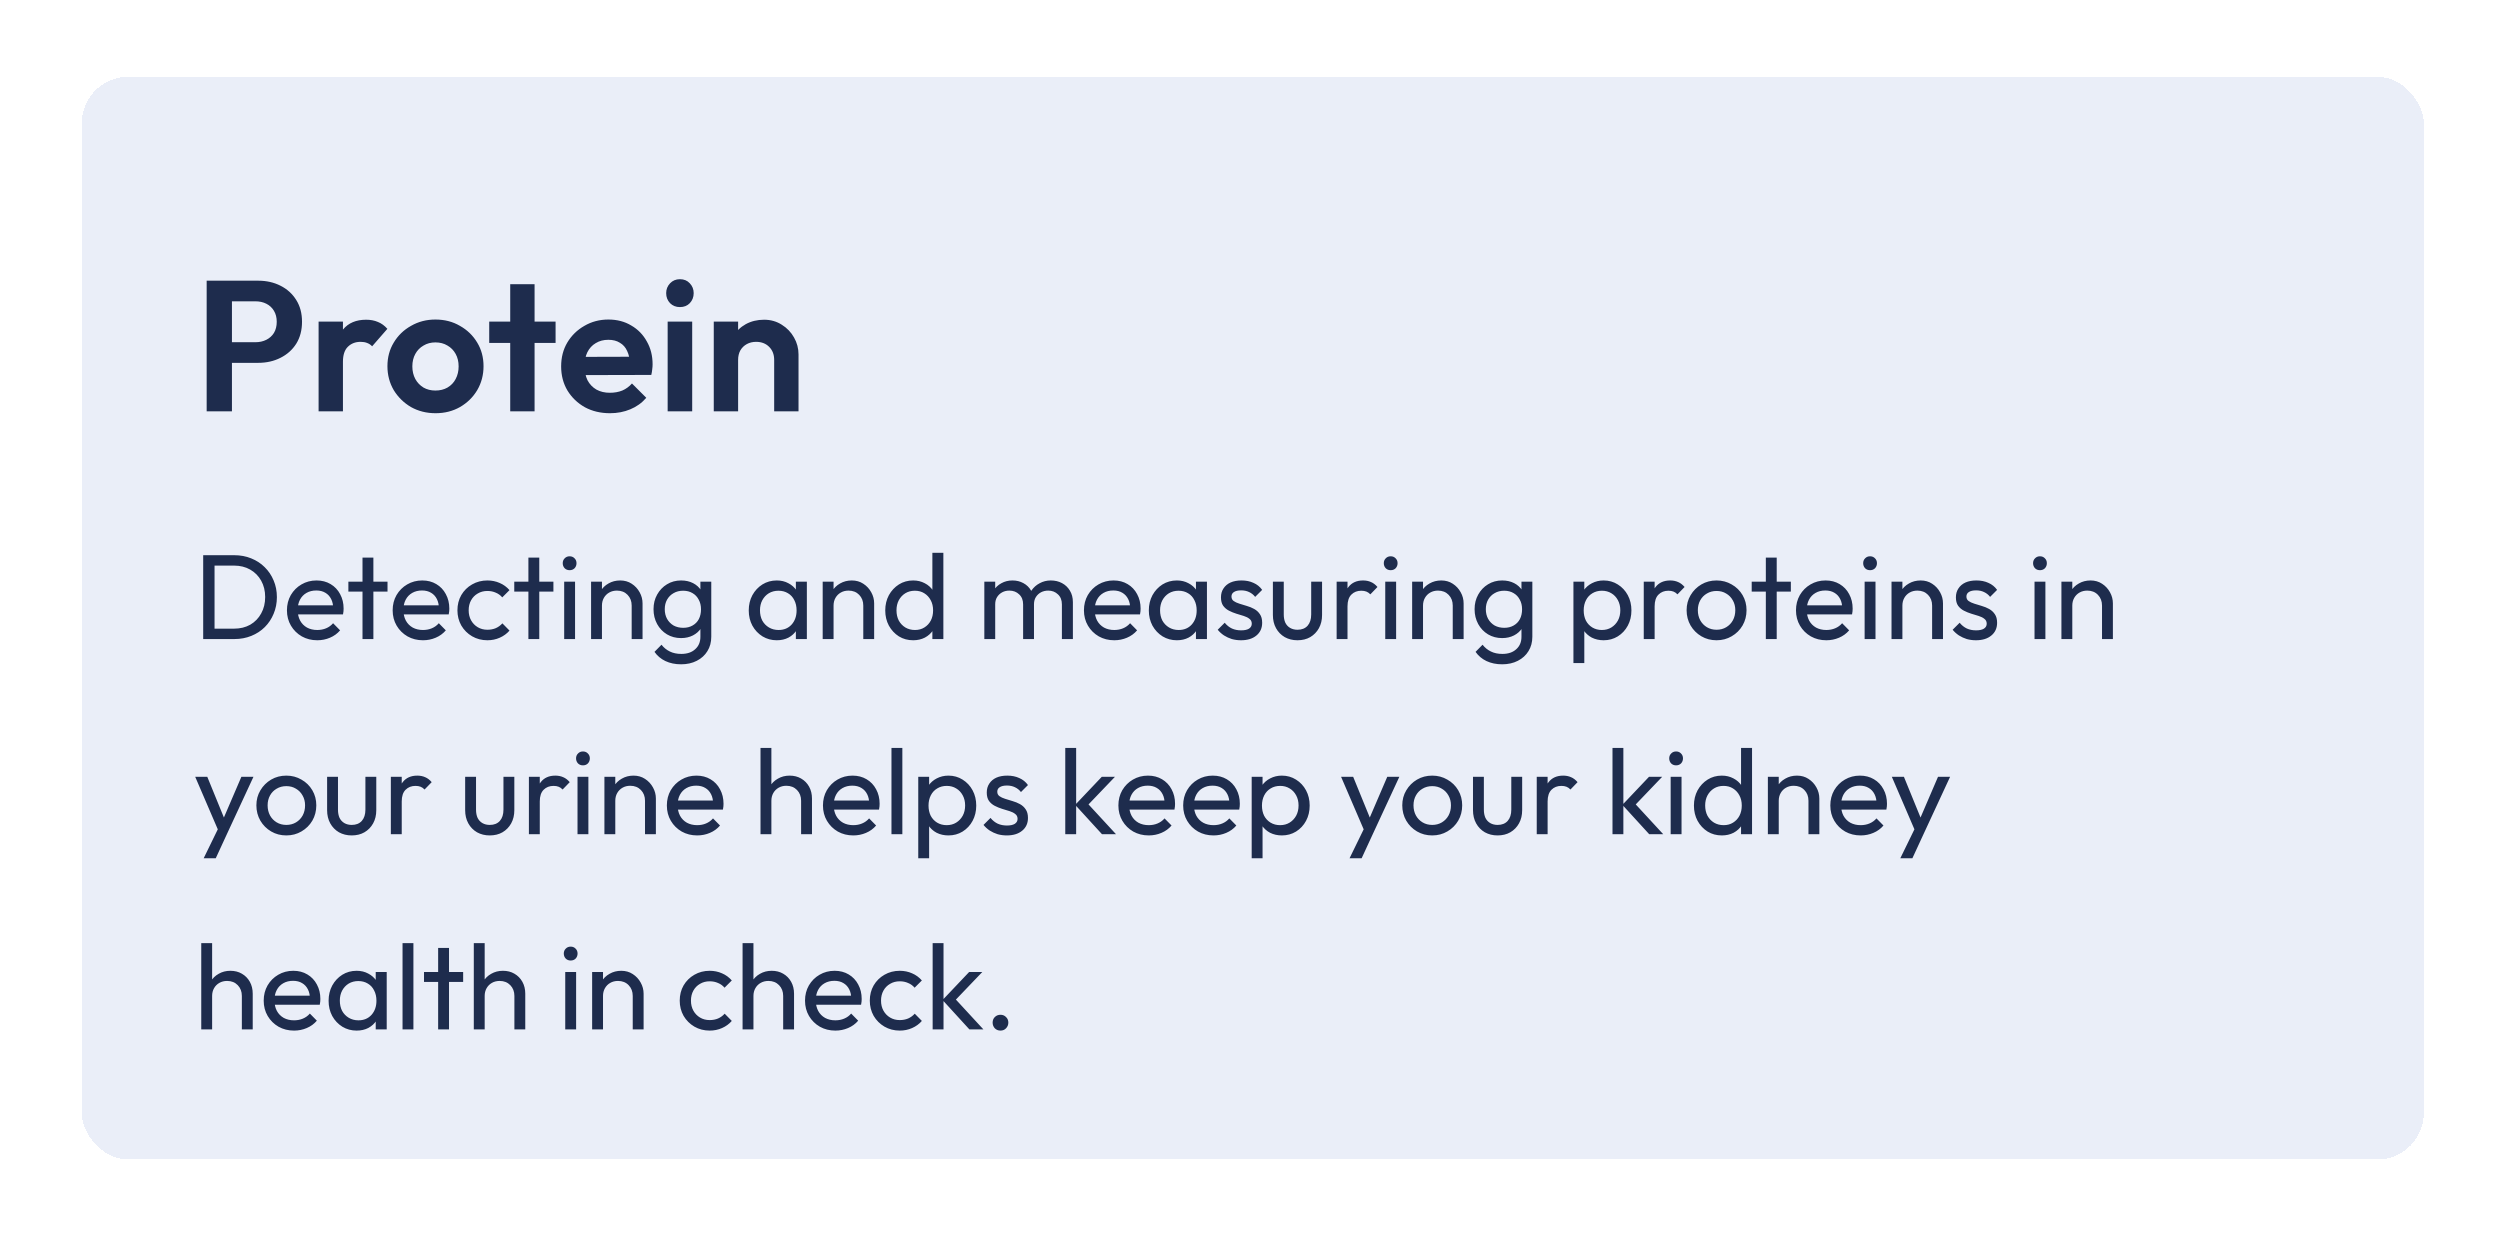 <svg width="269" height="133" viewBox="0 0 269 133" fill="none" xmlns="http://www.w3.org/2000/svg">
<g filter="url(#filter0_d_2480_16051)">
<rect x="7.797" y="6.262" width="252" height="116.5" rx="5" fill="#EAEEF8" shape-rendering="crispEdges"/>
<path d="M23.237 37.042V34.822H26.497C26.924 34.822 27.31 34.735 27.657 34.562C28.003 34.388 28.277 34.142 28.477 33.822C28.677 33.488 28.777 33.088 28.777 32.622C28.777 32.168 28.677 31.775 28.477 31.442C28.277 31.108 28.003 30.855 27.657 30.682C27.31 30.508 26.924 30.422 26.497 30.422H23.237V28.202H26.777C27.67 28.202 28.47 28.382 29.177 28.742C29.897 29.102 30.463 29.615 30.877 30.282C31.29 30.935 31.497 31.715 31.497 32.622C31.497 33.528 31.29 34.315 30.877 34.982C30.463 35.635 29.897 36.142 29.177 36.502C28.47 36.862 27.67 37.042 26.777 37.042H23.237ZM21.237 42.262V28.202H23.957V42.262H21.237ZM33.281 42.262V32.602H35.901V42.262H33.281ZM35.901 36.922L34.881 36.242C35.001 35.055 35.348 34.122 35.921 33.442C36.494 32.748 37.321 32.402 38.401 32.402C38.868 32.402 39.288 32.482 39.661 32.642C40.034 32.788 40.374 33.035 40.681 33.382L39.041 35.262C38.894 35.102 38.714 34.982 38.501 34.902C38.301 34.822 38.068 34.782 37.801 34.782C37.241 34.782 36.781 34.962 36.421 35.322C36.074 35.668 35.901 36.202 35.901 36.922ZM45.868 42.462C44.895 42.462 44.015 42.242 43.228 41.802C42.455 41.348 41.835 40.742 41.368 39.982C40.915 39.208 40.688 38.348 40.688 37.402C40.688 36.455 40.915 35.608 41.368 34.862C41.821 34.102 42.441 33.502 43.228 33.062C44.015 32.608 44.888 32.382 45.848 32.382C46.835 32.382 47.715 32.608 48.488 33.062C49.275 33.502 49.895 34.102 50.348 34.862C50.801 35.608 51.028 36.455 51.028 37.402C51.028 38.348 50.801 39.208 50.348 39.982C49.895 40.742 49.275 41.348 48.488 41.802C47.715 42.242 46.841 42.462 45.868 42.462ZM45.848 40.022C46.341 40.022 46.775 39.915 47.148 39.702C47.535 39.475 47.828 39.168 48.028 38.782C48.241 38.382 48.348 37.928 48.348 37.422C48.348 36.915 48.241 36.468 48.028 36.082C47.815 35.695 47.521 35.395 47.148 35.182C46.775 34.955 46.341 34.842 45.848 34.842C45.368 34.842 44.941 34.955 44.568 35.182C44.195 35.395 43.901 35.695 43.688 36.082C43.475 36.468 43.368 36.915 43.368 37.422C43.368 37.928 43.475 38.382 43.688 38.782C43.901 39.168 44.195 39.475 44.568 39.702C44.941 39.915 45.368 40.022 45.848 40.022ZM53.9 42.262V28.582H56.52V42.262H53.9ZM51.64 34.902V32.602H58.78V34.902H51.64ZM64.639 42.462C63.626 42.462 62.726 42.248 61.939 41.822C61.153 41.382 60.526 40.782 60.059 40.022C59.606 39.262 59.379 38.395 59.379 37.422C59.379 36.462 59.599 35.608 60.039 34.862C60.493 34.102 61.106 33.502 61.879 33.062C62.653 32.608 63.513 32.382 64.459 32.382C65.393 32.382 66.213 32.595 66.919 33.022C67.639 33.435 68.199 34.008 68.599 34.742C69.013 35.462 69.219 36.282 69.219 37.202C69.219 37.375 69.206 37.555 69.179 37.742C69.166 37.915 69.133 38.115 69.079 38.342L60.959 38.362V36.402L67.859 36.382L66.799 37.202C66.773 36.628 66.666 36.148 66.479 35.762C66.306 35.375 66.046 35.082 65.699 34.882C65.366 34.668 64.953 34.562 64.459 34.562C63.939 34.562 63.486 34.682 63.099 34.922C62.713 35.148 62.413 35.475 62.199 35.902C61.999 36.315 61.899 36.808 61.899 37.382C61.899 37.968 62.006 38.482 62.219 38.922C62.446 39.348 62.766 39.682 63.179 39.922C63.593 40.148 64.073 40.262 64.619 40.262C65.113 40.262 65.559 40.182 65.959 40.022C66.359 39.848 66.706 39.595 66.999 39.262L68.539 40.802C68.073 41.348 67.499 41.762 66.819 42.042C66.153 42.322 65.426 42.462 64.639 42.462ZM70.84 42.262V32.602H73.48V42.262H70.84ZM72.16 31.042C71.733 31.042 71.38 30.902 71.1 30.622C70.82 30.328 70.68 29.968 70.68 29.542C70.68 29.128 70.82 28.775 71.1 28.482C71.38 28.188 71.733 28.042 72.16 28.042C72.6 28.042 72.953 28.188 73.22 28.482C73.5 28.775 73.64 29.128 73.64 29.542C73.64 29.968 73.5 30.328 73.22 30.622C72.953 30.902 72.6 31.042 72.16 31.042ZM82.301 42.262V36.722C82.301 36.148 82.121 35.682 81.761 35.322C81.401 34.962 80.934 34.782 80.361 34.782C79.987 34.782 79.654 34.862 79.361 35.022C79.067 35.182 78.834 35.408 78.661 35.702C78.501 35.995 78.421 36.335 78.421 36.722L77.401 36.202C77.401 35.442 77.561 34.782 77.881 34.222C78.214 33.648 78.667 33.202 79.241 32.882C79.827 32.562 80.487 32.402 81.221 32.402C81.927 32.402 82.561 32.582 83.121 32.942C83.681 33.288 84.121 33.748 84.441 34.322C84.761 34.882 84.921 35.488 84.921 36.142V42.262H82.301ZM75.801 42.262V32.602H78.421V42.262H75.801Z" fill="#1E2C4D"/>
<path d="M21.669 66.762V65.644H24.178C24.845 65.644 25.43 65.501 25.933 65.215C26.436 64.92 26.826 64.517 27.103 64.006C27.389 63.494 27.532 62.905 27.532 62.238C27.532 61.579 27.389 60.994 27.103 60.483C26.817 59.971 26.422 59.573 25.92 59.287C25.417 59.001 24.837 58.858 24.178 58.858H21.682V57.74H24.204C24.863 57.74 25.469 57.852 26.024 58.078C26.587 58.303 27.073 58.619 27.48 59.027C27.896 59.434 28.216 59.911 28.442 60.457C28.676 61.003 28.793 61.601 28.793 62.251C28.793 62.892 28.676 63.49 28.442 64.045C28.216 64.591 27.9 65.067 27.493 65.475C27.085 65.882 26.6 66.198 26.037 66.424C25.482 66.649 24.88 66.762 24.23 66.762H21.669ZM20.863 66.762V57.74H22.085V66.762H20.863ZM33.138 66.892C32.523 66.892 31.968 66.753 31.474 66.476C30.98 66.19 30.59 65.804 30.304 65.319C30.018 64.833 29.875 64.283 29.875 63.668C29.875 63.061 30.014 62.515 30.291 62.03C30.577 61.544 30.958 61.163 31.435 60.886C31.92 60.6 32.462 60.457 33.06 60.457C33.632 60.457 34.135 60.587 34.568 60.847C35.01 61.107 35.352 61.466 35.595 61.926C35.846 62.385 35.972 62.905 35.972 63.486C35.972 63.572 35.968 63.668 35.959 63.772C35.95 63.867 35.933 63.98 35.907 64.11H30.694V63.135H35.283L34.854 63.512C34.854 63.096 34.78 62.745 34.633 62.459C34.486 62.164 34.278 61.939 34.009 61.783C33.74 61.618 33.415 61.536 33.034 61.536C32.635 61.536 32.284 61.622 31.981 61.796C31.678 61.969 31.444 62.212 31.279 62.524C31.114 62.836 31.032 63.204 31.032 63.629C31.032 64.062 31.119 64.443 31.292 64.773C31.465 65.093 31.712 65.345 32.033 65.527C32.354 65.7 32.722 65.787 33.138 65.787C33.485 65.787 33.801 65.726 34.087 65.605C34.382 65.483 34.633 65.301 34.841 65.059L35.595 65.826C35.3 66.172 34.936 66.437 34.503 66.619C34.078 66.801 33.623 66.892 33.138 66.892ZM38.006 66.762V58H39.176V66.762H38.006ZM36.485 61.653V60.587H40.697V61.653H36.485ZM44.513 66.892C43.898 66.892 43.343 66.753 42.849 66.476C42.355 66.19 41.965 65.804 41.679 65.319C41.393 64.833 41.25 64.283 41.25 63.668C41.25 63.061 41.389 62.515 41.666 62.03C41.952 61.544 42.333 61.163 42.81 60.886C43.295 60.6 43.837 60.457 44.435 60.457C45.007 60.457 45.51 60.587 45.943 60.847C46.385 61.107 46.727 61.466 46.97 61.926C47.221 62.385 47.347 62.905 47.347 63.486C47.347 63.572 47.343 63.668 47.334 63.772C47.325 63.867 47.308 63.98 47.282 64.11H42.069V63.135H46.658L46.229 63.512C46.229 63.096 46.155 62.745 46.008 62.459C45.861 62.164 45.653 61.939 45.384 61.783C45.115 61.618 44.79 61.536 44.409 61.536C44.01 61.536 43.659 61.622 43.356 61.796C43.053 61.969 42.819 62.212 42.654 62.524C42.489 62.836 42.407 63.204 42.407 63.629C42.407 64.062 42.494 64.443 42.667 64.773C42.84 65.093 43.087 65.345 43.408 65.527C43.729 65.7 44.097 65.787 44.513 65.787C44.86 65.787 45.176 65.726 45.462 65.605C45.757 65.483 46.008 65.301 46.216 65.059L46.97 65.826C46.675 66.172 46.311 66.437 45.878 66.619C45.453 66.801 44.998 66.892 44.513 66.892ZM51.444 66.892C50.837 66.892 50.287 66.749 49.793 66.463C49.307 66.177 48.922 65.791 48.636 65.306C48.358 64.812 48.22 64.266 48.22 63.668C48.22 63.061 48.358 62.515 48.636 62.03C48.922 61.544 49.307 61.163 49.793 60.886C50.287 60.6 50.837 60.457 51.444 60.457C51.92 60.457 52.362 60.548 52.77 60.73C53.177 60.903 53.528 61.159 53.823 61.497L53.043 62.277C52.852 62.051 52.618 61.882 52.341 61.77C52.072 61.648 51.773 61.588 51.444 61.588C51.054 61.588 50.707 61.679 50.404 61.861C50.1 62.034 49.862 62.277 49.689 62.589C49.515 62.901 49.429 63.26 49.429 63.668C49.429 64.075 49.515 64.435 49.689 64.747C49.862 65.059 50.1 65.306 50.404 65.488C50.707 65.67 51.054 65.761 51.444 65.761C51.773 65.761 52.072 65.704 52.341 65.592C52.618 65.47 52.856 65.297 53.056 65.072L53.823 65.852C53.537 66.181 53.186 66.437 52.77 66.619C52.362 66.801 51.92 66.892 51.444 66.892ZM55.856 66.762V58H57.026V66.762H55.856ZM54.335 61.653V60.587H58.547V61.653H54.335ZM59.706 66.762V60.587H60.876V66.762H59.706ZM60.291 59.352C60.074 59.352 59.897 59.282 59.758 59.144C59.619 58.996 59.55 58.814 59.55 58.598C59.55 58.39 59.619 58.216 59.758 58.078C59.897 57.93 60.074 57.857 60.291 57.857C60.508 57.857 60.685 57.93 60.824 58.078C60.963 58.216 61.032 58.39 61.032 58.598C61.032 58.814 60.963 58.996 60.824 59.144C60.685 59.282 60.508 59.352 60.291 59.352ZM66.968 66.762V63.161C66.968 62.693 66.821 62.307 66.526 62.004C66.231 61.7 65.85 61.549 65.382 61.549C65.07 61.549 64.793 61.618 64.55 61.757C64.308 61.895 64.117 62.086 63.978 62.329C63.84 62.571 63.77 62.849 63.77 63.161L63.289 62.888C63.289 62.42 63.393 62.004 63.601 61.64C63.809 61.276 64.1 60.99 64.472 60.782C64.845 60.565 65.265 60.457 65.733 60.457C66.201 60.457 66.613 60.574 66.968 60.808C67.332 61.042 67.618 61.349 67.826 61.731C68.034 62.103 68.138 62.502 68.138 62.927V66.762H66.968ZM62.6 66.762V60.587H63.77V66.762H62.6ZM72.283 69.479C71.651 69.479 71.087 69.362 70.593 69.128C70.108 68.894 69.718 68.564 69.423 68.14L70.177 67.373C70.429 67.693 70.728 67.936 71.074 68.101C71.421 68.274 71.833 68.361 72.309 68.361C72.942 68.361 73.44 68.192 73.804 67.854C74.177 67.524 74.363 67.078 74.363 66.515V64.981L74.571 63.59L74.363 62.212V60.587H75.533V66.515C75.533 67.104 75.395 67.62 75.117 68.062C74.849 68.504 74.467 68.85 73.973 69.102C73.488 69.353 72.925 69.479 72.283 69.479ZM72.283 66.658C71.72 66.658 71.213 66.523 70.762 66.255C70.32 65.986 69.969 65.618 69.709 65.15C69.449 64.673 69.319 64.14 69.319 63.551C69.319 62.961 69.449 62.437 69.709 61.978C69.969 61.51 70.32 61.141 70.762 60.873C71.213 60.595 71.72 60.457 72.283 60.457C72.769 60.457 73.198 60.552 73.57 60.743C73.943 60.933 74.238 61.202 74.454 61.549C74.68 61.887 74.801 62.285 74.818 62.745V64.383C74.792 64.833 74.667 65.232 74.441 65.579C74.225 65.917 73.93 66.181 73.557 66.372C73.185 66.562 72.76 66.658 72.283 66.658ZM72.517 65.553C72.899 65.553 73.232 65.47 73.518 65.306C73.813 65.141 74.038 64.911 74.194 64.617C74.35 64.313 74.428 63.962 74.428 63.564C74.428 63.165 74.346 62.818 74.181 62.524C74.025 62.22 73.804 61.986 73.518 61.822C73.232 61.648 72.894 61.562 72.504 61.562C72.114 61.562 71.772 61.648 71.477 61.822C71.183 61.986 70.949 62.22 70.775 62.524C70.611 62.818 70.528 63.161 70.528 63.551C70.528 63.941 70.611 64.287 70.775 64.591C70.949 64.894 71.183 65.132 71.477 65.306C71.781 65.47 72.127 65.553 72.517 65.553ZM82.581 66.892C82.017 66.892 81.506 66.753 81.047 66.476C80.587 66.19 80.223 65.804 79.955 65.319C79.695 64.833 79.565 64.287 79.565 63.681C79.565 63.074 79.695 62.528 79.955 62.043C80.223 61.557 80.583 61.172 81.034 60.886C81.493 60.6 82.009 60.457 82.581 60.457C83.049 60.457 83.465 60.556 83.829 60.756C84.201 60.946 84.5 61.215 84.726 61.562C84.951 61.9 85.077 62.294 85.103 62.745V64.604C85.077 65.046 84.951 65.44 84.726 65.787C84.509 66.133 84.214 66.406 83.842 66.606C83.478 66.796 83.057 66.892 82.581 66.892ZM82.776 65.787C83.356 65.787 83.824 65.592 84.18 65.202C84.535 64.803 84.713 64.296 84.713 63.681C84.713 63.256 84.63 62.888 84.466 62.576C84.31 62.255 84.084 62.008 83.79 61.835C83.495 61.653 83.153 61.562 82.763 61.562C82.373 61.562 82.026 61.653 81.723 61.835C81.428 62.017 81.194 62.268 81.021 62.589C80.856 62.901 80.774 63.26 80.774 63.668C80.774 64.084 80.856 64.452 81.021 64.773C81.194 65.085 81.432 65.332 81.736 65.514C82.039 65.696 82.386 65.787 82.776 65.787ZM84.635 66.762V65.098L84.856 63.59L84.635 62.095V60.587H85.818V66.762H84.635ZM91.889 66.762V63.161C91.889 62.693 91.742 62.307 91.447 62.004C91.152 61.7 90.771 61.549 90.303 61.549C89.991 61.549 89.714 61.618 89.471 61.757C89.228 61.895 89.038 62.086 88.899 62.329C88.76 62.571 88.691 62.849 88.691 63.161L88.21 62.888C88.21 62.42 88.314 62.004 88.522 61.64C88.73 61.276 89.02 60.99 89.393 60.782C89.766 60.565 90.186 60.457 90.654 60.457C91.122 60.457 91.534 60.574 91.889 60.808C92.253 61.042 92.539 61.349 92.747 61.731C92.955 62.103 93.059 62.502 93.059 62.927V66.762H91.889ZM87.521 66.762V60.587H88.691V66.762H87.521ZM97.256 66.892C96.684 66.892 96.173 66.753 95.722 66.476C95.272 66.19 94.912 65.804 94.643 65.319C94.383 64.833 94.253 64.287 94.253 63.681C94.253 63.074 94.383 62.528 94.643 62.043C94.912 61.557 95.272 61.172 95.722 60.886C96.173 60.6 96.684 60.457 97.256 60.457C97.716 60.457 98.132 60.556 98.504 60.756C98.877 60.946 99.176 61.215 99.401 61.562C99.635 61.9 99.765 62.294 99.791 62.745V64.604C99.765 65.046 99.639 65.44 99.414 65.787C99.189 66.133 98.89 66.406 98.517 66.606C98.144 66.796 97.724 66.892 97.256 66.892ZM97.451 65.787C97.841 65.787 98.179 65.696 98.465 65.514C98.76 65.332 98.99 65.085 99.154 64.773C99.319 64.452 99.401 64.088 99.401 63.681C99.401 63.256 99.314 62.888 99.141 62.576C98.977 62.264 98.747 62.017 98.452 61.835C98.166 61.653 97.828 61.562 97.438 61.562C97.048 61.562 96.706 61.653 96.411 61.835C96.117 62.017 95.882 62.268 95.709 62.589C95.544 62.901 95.462 63.26 95.462 63.668C95.462 64.084 95.544 64.452 95.709 64.773C95.882 65.085 96.117 65.332 96.411 65.514C96.715 65.696 97.061 65.787 97.451 65.787ZM100.506 66.762H99.323V65.098L99.544 63.59L99.323 62.095V57.48H100.506V66.762ZM104.914 66.762V60.587H106.084V66.762H104.914ZM109.087 66.762V63.031C109.087 62.571 108.944 62.212 108.658 61.952C108.38 61.683 108.029 61.549 107.605 61.549C107.319 61.549 107.063 61.609 106.838 61.731C106.612 61.852 106.43 62.021 106.292 62.238C106.153 62.454 106.084 62.714 106.084 63.018L105.603 62.784C105.603 62.316 105.702 61.908 105.902 61.562C106.11 61.215 106.391 60.946 106.747 60.756C107.102 60.556 107.501 60.457 107.943 60.457C108.376 60.457 108.766 60.552 109.113 60.743C109.468 60.933 109.745 61.202 109.945 61.549C110.153 61.895 110.257 62.307 110.257 62.784V66.762H109.087ZM113.26 66.762V63.031C113.26 62.571 113.117 62.212 112.831 61.952C112.553 61.683 112.207 61.549 111.791 61.549C111.505 61.549 111.245 61.609 111.011 61.731C110.785 61.852 110.603 62.021 110.465 62.238C110.326 62.454 110.257 62.714 110.257 63.018L109.594 62.784C109.62 62.307 109.745 61.9 109.971 61.562C110.205 61.215 110.504 60.946 110.868 60.756C111.232 60.556 111.63 60.457 112.064 60.457C112.514 60.457 112.917 60.552 113.273 60.743C113.628 60.933 113.91 61.202 114.118 61.549C114.334 61.895 114.443 62.311 114.443 62.797V66.762H113.26ZM118.895 66.892C118.279 66.892 117.725 66.753 117.231 66.476C116.737 66.19 116.347 65.804 116.061 65.319C115.775 64.833 115.632 64.283 115.632 63.668C115.632 63.061 115.77 62.515 116.048 62.03C116.334 61.544 116.715 61.163 117.192 60.886C117.677 60.6 118.219 60.457 118.817 60.457C119.389 60.457 119.891 60.587 120.325 60.847C120.767 61.107 121.109 61.466 121.352 61.926C121.603 62.385 121.729 62.905 121.729 63.486C121.729 63.572 121.724 63.668 121.716 63.772C121.707 63.867 121.69 63.98 121.664 64.11H116.451V63.135H121.04L120.611 63.512C120.611 63.096 120.537 62.745 120.39 62.459C120.242 62.164 120.034 61.939 119.766 61.783C119.497 61.618 119.172 61.536 118.791 61.536C118.392 61.536 118.041 61.622 117.738 61.796C117.434 61.969 117.2 62.212 117.036 62.524C116.871 62.836 116.789 63.204 116.789 63.629C116.789 64.062 116.875 64.443 117.049 64.773C117.222 65.093 117.469 65.345 117.79 65.527C118.11 65.7 118.479 65.787 118.895 65.787C119.241 65.787 119.558 65.726 119.844 65.605C120.138 65.483 120.39 65.301 120.598 65.059L121.352 65.826C121.057 66.172 120.693 66.437 120.26 66.619C119.835 66.801 119.38 66.892 118.895 66.892ZM125.63 66.892C125.067 66.892 124.556 66.753 124.096 66.476C123.637 66.19 123.273 65.804 123.004 65.319C122.744 64.833 122.614 64.287 122.614 63.681C122.614 63.074 122.744 62.528 123.004 62.043C123.273 61.557 123.633 61.172 124.083 60.886C124.543 60.6 125.058 60.457 125.63 60.457C126.098 60.457 126.514 60.556 126.878 60.756C127.251 60.946 127.55 61.215 127.775 61.562C128.001 61.9 128.126 62.294 128.152 62.745V64.604C128.126 65.046 128.001 65.44 127.775 65.787C127.559 66.133 127.264 66.406 126.891 66.606C126.527 66.796 126.107 66.892 125.63 66.892ZM125.825 65.787C126.406 65.787 126.874 65.592 127.229 65.202C127.585 64.803 127.762 64.296 127.762 63.681C127.762 63.256 127.68 62.888 127.515 62.576C127.359 62.255 127.134 62.008 126.839 61.835C126.545 61.653 126.202 61.562 125.812 61.562C125.422 61.562 125.076 61.653 124.772 61.835C124.478 62.017 124.244 62.268 124.07 62.589C123.906 62.901 123.823 63.26 123.823 63.668C123.823 64.084 123.906 64.452 124.07 64.773C124.244 65.085 124.482 65.332 124.785 65.514C125.089 65.696 125.435 65.787 125.825 65.787ZM127.684 66.762V65.098L127.905 63.59L127.684 62.095V60.587H128.867V66.762H127.684ZM132.534 66.892C132.187 66.892 131.858 66.848 131.546 66.762C131.243 66.666 130.961 66.536 130.701 66.372C130.441 66.198 130.216 65.995 130.025 65.761L130.779 65.007C131.004 65.284 131.264 65.492 131.559 65.631C131.854 65.761 132.183 65.826 132.547 65.826C132.911 65.826 133.193 65.765 133.392 65.644C133.591 65.514 133.691 65.336 133.691 65.111C133.691 64.885 133.609 64.712 133.444 64.591C133.288 64.461 133.084 64.357 132.833 64.279C132.582 64.192 132.313 64.11 132.027 64.032C131.75 63.945 131.485 63.837 131.234 63.707C130.983 63.577 130.775 63.399 130.61 63.174C130.454 62.948 130.376 62.649 130.376 62.277C130.376 61.904 130.467 61.583 130.649 61.315C130.831 61.037 131.082 60.825 131.403 60.678C131.732 60.53 132.127 60.457 132.586 60.457C133.071 60.457 133.5 60.543 133.873 60.717C134.254 60.881 134.566 61.133 134.809 61.471L134.055 62.225C133.882 61.999 133.665 61.826 133.405 61.705C133.154 61.583 132.868 61.523 132.547 61.523C132.209 61.523 131.949 61.583 131.767 61.705C131.594 61.817 131.507 61.978 131.507 62.186C131.507 62.394 131.585 62.554 131.741 62.667C131.897 62.779 132.101 62.875 132.352 62.953C132.612 63.031 132.881 63.113 133.158 63.2C133.435 63.278 133.7 63.386 133.951 63.525C134.202 63.663 134.406 63.85 134.562 64.084C134.727 64.318 134.809 64.625 134.809 65.007C134.809 65.587 134.601 66.047 134.185 66.385C133.778 66.723 133.227 66.892 132.534 66.892ZM138.602 66.892C138.099 66.892 137.644 66.779 137.237 66.554C136.838 66.32 136.526 65.999 136.301 65.592C136.075 65.184 135.963 64.712 135.963 64.175V60.587H137.133V64.123C137.133 64.461 137.189 64.755 137.302 65.007C137.423 65.249 137.596 65.436 137.822 65.566C138.047 65.696 138.311 65.761 138.615 65.761C139.074 65.761 139.434 65.618 139.694 65.332C139.954 65.037 140.084 64.634 140.084 64.123V60.587H141.254V64.175C141.254 64.712 141.141 65.184 140.916 65.592C140.69 65.999 140.378 66.32 139.98 66.554C139.59 66.779 139.13 66.892 138.602 66.892ZM142.822 66.762V60.587H143.992V66.762H142.822ZM143.992 63.239L143.55 63.044C143.55 62.255 143.732 61.627 144.096 61.159C144.46 60.691 144.984 60.457 145.669 60.457C145.981 60.457 146.263 60.513 146.514 60.626C146.765 60.73 146.999 60.907 147.216 61.159L146.449 61.952C146.319 61.813 146.176 61.713 146.02 61.653C145.864 61.592 145.682 61.562 145.474 61.562C145.041 61.562 144.685 61.7 144.408 61.978C144.131 62.255 143.992 62.675 143.992 63.239ZM148.053 66.762V60.587H149.223V66.762H148.053ZM148.638 59.352C148.421 59.352 148.243 59.282 148.105 59.144C147.966 58.996 147.897 58.814 147.897 58.598C147.897 58.39 147.966 58.216 148.105 58.078C148.243 57.93 148.421 57.857 148.638 57.857C148.854 57.857 149.032 57.93 149.171 58.078C149.309 58.216 149.379 58.39 149.379 58.598C149.379 58.814 149.309 58.996 149.171 59.144C149.032 59.282 148.854 59.352 148.638 59.352ZM155.315 66.762V63.161C155.315 62.693 155.168 62.307 154.873 62.004C154.578 61.7 154.197 61.549 153.729 61.549C153.417 61.549 153.14 61.618 152.897 61.757C152.654 61.895 152.464 62.086 152.325 62.329C152.186 62.571 152.117 62.849 152.117 63.161L151.636 62.888C151.636 62.42 151.74 62.004 151.948 61.64C152.156 61.276 152.446 60.99 152.819 60.782C153.192 60.565 153.612 60.457 154.08 60.457C154.548 60.457 154.96 60.574 155.315 60.808C155.679 61.042 155.965 61.349 156.173 61.731C156.381 62.103 156.485 62.502 156.485 62.927V66.762H155.315ZM150.947 66.762V60.587H152.117V66.762H150.947ZM160.63 69.479C159.997 69.479 159.434 69.362 158.94 69.128C158.455 68.894 158.065 68.564 157.77 68.14L158.524 67.373C158.775 67.693 159.074 67.936 159.421 68.101C159.768 68.274 160.179 68.361 160.656 68.361C161.289 68.361 161.787 68.192 162.151 67.854C162.524 67.524 162.71 67.078 162.71 66.515V64.981L162.918 63.59L162.71 62.212V60.587H163.88V66.515C163.88 67.104 163.741 67.62 163.464 68.062C163.195 68.504 162.814 68.85 162.32 69.102C161.835 69.353 161.271 69.479 160.63 69.479ZM160.63 66.658C160.067 66.658 159.56 66.523 159.109 66.255C158.667 65.986 158.316 65.618 158.056 65.15C157.796 64.673 157.666 64.14 157.666 63.551C157.666 62.961 157.796 62.437 158.056 61.978C158.316 61.51 158.667 61.141 159.109 60.873C159.56 60.595 160.067 60.457 160.63 60.457C161.115 60.457 161.544 60.552 161.917 60.743C162.29 60.933 162.584 61.202 162.801 61.549C163.026 61.887 163.148 62.285 163.165 62.745V64.383C163.139 64.833 163.013 65.232 162.788 65.579C162.571 65.917 162.277 66.181 161.904 66.372C161.531 66.562 161.107 66.658 160.63 66.658ZM160.864 65.553C161.245 65.553 161.579 65.47 161.865 65.306C162.16 65.141 162.385 64.911 162.541 64.617C162.697 64.313 162.775 63.962 162.775 63.564C162.775 63.165 162.693 62.818 162.528 62.524C162.372 62.22 162.151 61.986 161.865 61.822C161.579 61.648 161.241 61.562 160.851 61.562C160.461 61.562 160.119 61.648 159.824 61.822C159.529 61.986 159.295 62.22 159.122 62.524C158.957 62.818 158.875 63.161 158.875 63.551C158.875 63.941 158.957 64.287 159.122 64.591C159.295 64.894 159.529 65.132 159.824 65.306C160.127 65.47 160.474 65.553 160.864 65.553ZM171.551 66.892C171.083 66.892 170.659 66.796 170.277 66.606C169.905 66.406 169.606 66.133 169.38 65.787C169.155 65.44 169.029 65.046 169.003 64.604V62.745C169.029 62.294 169.155 61.9 169.38 61.562C169.614 61.215 169.918 60.946 170.29 60.756C170.672 60.556 171.092 60.457 171.551 60.457C172.115 60.457 172.622 60.6 173.072 60.886C173.532 61.172 173.891 61.557 174.151 62.043C174.411 62.528 174.541 63.074 174.541 63.681C174.541 64.287 174.411 64.833 174.151 65.319C173.891 65.804 173.532 66.19 173.072 66.476C172.622 66.753 172.115 66.892 171.551 66.892ZM171.356 65.787C171.746 65.787 172.089 65.696 172.383 65.514C172.678 65.332 172.912 65.085 173.085 64.773C173.259 64.452 173.345 64.084 173.345 63.668C173.345 63.26 173.259 62.896 173.085 62.576C172.912 62.255 172.678 62.008 172.383 61.835C172.089 61.653 171.751 61.562 171.369 61.562C170.979 61.562 170.637 61.653 170.342 61.835C170.048 62.008 169.818 62.255 169.653 62.576C169.489 62.896 169.406 63.265 169.406 63.681C169.406 64.088 169.484 64.452 169.64 64.773C169.805 65.085 170.035 65.332 170.329 65.514C170.633 65.696 170.975 65.787 171.356 65.787ZM168.301 69.349V60.587H169.471V62.212L169.25 63.707L169.471 65.215V69.349H168.301ZM175.868 66.762V60.587H177.038V66.762H175.868ZM177.038 63.239L176.596 63.044C176.596 62.255 176.778 61.627 177.142 61.159C177.506 60.691 178.03 60.457 178.715 60.457C179.027 60.457 179.308 60.513 179.56 60.626C179.811 60.73 180.045 60.907 180.262 61.159L179.495 61.952C179.365 61.813 179.222 61.713 179.066 61.653C178.91 61.592 178.728 61.562 178.52 61.562C178.086 61.562 177.731 61.7 177.454 61.978C177.176 62.255 177.038 62.675 177.038 63.239ZM183.703 66.892C183.097 66.892 182.551 66.749 182.065 66.463C181.58 66.177 181.194 65.791 180.908 65.306C180.622 64.812 180.479 64.261 180.479 63.655C180.479 63.057 180.622 62.519 180.908 62.043C181.194 61.557 181.58 61.172 182.065 60.886C182.551 60.6 183.097 60.457 183.703 60.457C184.301 60.457 184.843 60.6 185.328 60.886C185.822 61.163 186.212 61.544 186.498 62.03C186.784 62.515 186.927 63.057 186.927 63.655C186.927 64.261 186.784 64.812 186.498 65.306C186.212 65.791 185.822 66.177 185.328 66.463C184.843 66.749 184.301 66.892 183.703 66.892ZM183.703 65.761C184.093 65.761 184.44 65.67 184.743 65.488C185.047 65.306 185.285 65.059 185.458 64.747C185.632 64.426 185.718 64.062 185.718 63.655C185.718 63.256 185.627 62.901 185.445 62.589C185.272 62.277 185.034 62.034 184.73 61.861C184.436 61.679 184.093 61.588 183.703 61.588C183.313 61.588 182.967 61.679 182.663 61.861C182.36 62.034 182.122 62.277 181.948 62.589C181.775 62.901 181.688 63.256 181.688 63.655C181.688 64.062 181.775 64.426 181.948 64.747C182.122 65.059 182.36 65.306 182.663 65.488C182.967 65.67 183.313 65.761 183.703 65.761ZM189.004 66.762V58H190.174V66.762H189.004ZM187.483 61.653V60.587H191.695V61.653H187.483ZM195.511 66.892C194.896 66.892 194.341 66.753 193.847 66.476C193.353 66.19 192.963 65.804 192.677 65.319C192.391 64.833 192.248 64.283 192.248 63.668C192.248 63.061 192.387 62.515 192.664 62.03C192.95 61.544 193.331 61.163 193.808 60.886C194.293 60.6 194.835 60.457 195.433 60.457C196.005 60.457 196.508 60.587 196.941 60.847C197.383 61.107 197.725 61.466 197.968 61.926C198.219 62.385 198.345 62.905 198.345 63.486C198.345 63.572 198.341 63.668 198.332 63.772C198.323 63.867 198.306 63.98 198.28 64.11H193.067V63.135H197.656L197.227 63.512C197.227 63.096 197.153 62.745 197.006 62.459C196.859 62.164 196.651 61.939 196.382 61.783C196.113 61.618 195.788 61.536 195.407 61.536C195.008 61.536 194.657 61.622 194.354 61.796C194.051 61.969 193.817 62.212 193.652 62.524C193.487 62.836 193.405 63.204 193.405 63.629C193.405 64.062 193.492 64.443 193.665 64.773C193.838 65.093 194.085 65.345 194.406 65.527C194.727 65.7 195.095 65.787 195.511 65.787C195.858 65.787 196.174 65.726 196.46 65.605C196.755 65.483 197.006 65.301 197.214 65.059L197.968 65.826C197.673 66.172 197.309 66.437 196.876 66.619C196.451 66.801 195.996 66.892 195.511 66.892ZM199.634 66.762V60.587H200.804V66.762H199.634ZM200.219 59.352C200.002 59.352 199.824 59.282 199.686 59.144C199.547 58.996 199.478 58.814 199.478 58.598C199.478 58.39 199.547 58.216 199.686 58.078C199.824 57.93 200.002 57.857 200.219 57.857C200.435 57.857 200.613 57.93 200.752 58.078C200.89 58.216 200.96 58.39 200.96 58.598C200.96 58.814 200.89 58.996 200.752 59.144C200.613 59.282 200.435 59.352 200.219 59.352ZM206.896 66.762V63.161C206.896 62.693 206.749 62.307 206.454 62.004C206.159 61.7 205.778 61.549 205.31 61.549C204.998 61.549 204.721 61.618 204.478 61.757C204.235 61.895 204.045 62.086 203.906 62.329C203.767 62.571 203.698 62.849 203.698 63.161L203.217 62.888C203.217 62.42 203.321 62.004 203.529 61.64C203.737 61.276 204.027 60.99 204.4 60.782C204.773 60.565 205.193 60.457 205.661 60.457C206.129 60.457 206.541 60.574 206.896 60.808C207.26 61.042 207.546 61.349 207.754 61.731C207.962 62.103 208.066 62.502 208.066 62.927V66.762H206.896ZM202.528 66.762V60.587H203.698V66.762H202.528ZM211.613 66.892C211.266 66.892 210.937 66.848 210.625 66.762C210.322 66.666 210.04 66.536 209.78 66.372C209.52 66.198 209.295 65.995 209.104 65.761L209.858 65.007C210.083 65.284 210.343 65.492 210.638 65.631C210.933 65.761 211.262 65.826 211.626 65.826C211.99 65.826 212.272 65.765 212.471 65.644C212.67 65.514 212.77 65.336 212.77 65.111C212.77 64.885 212.688 64.712 212.523 64.591C212.367 64.461 212.163 64.357 211.912 64.279C211.661 64.192 211.392 64.11 211.106 64.032C210.829 63.945 210.564 63.837 210.313 63.707C210.062 63.577 209.854 63.399 209.689 63.174C209.533 62.948 209.455 62.649 209.455 62.277C209.455 61.904 209.546 61.583 209.728 61.315C209.91 61.037 210.161 60.825 210.482 60.678C210.811 60.53 211.206 60.457 211.665 60.457C212.15 60.457 212.579 60.543 212.952 60.717C213.333 60.881 213.645 61.133 213.888 61.471L213.134 62.225C212.961 61.999 212.744 61.826 212.484 61.705C212.233 61.583 211.947 61.523 211.626 61.523C211.288 61.523 211.028 61.583 210.846 61.705C210.673 61.817 210.586 61.978 210.586 62.186C210.586 62.394 210.664 62.554 210.82 62.667C210.976 62.779 211.18 62.875 211.431 62.953C211.691 63.031 211.96 63.113 212.237 63.2C212.514 63.278 212.779 63.386 213.03 63.525C213.281 63.663 213.485 63.85 213.641 64.084C213.806 64.318 213.888 64.625 213.888 65.007C213.888 65.587 213.68 66.047 213.264 66.385C212.857 66.723 212.306 66.892 211.613 66.892ZM217.915 66.762V60.587H219.085V66.762H217.915ZM218.5 59.352C218.283 59.352 218.106 59.282 217.967 59.144C217.828 58.996 217.759 58.814 217.759 58.598C217.759 58.39 217.828 58.216 217.967 58.078C218.106 57.93 218.283 57.857 218.5 57.857C218.717 57.857 218.894 57.93 219.033 58.078C219.172 58.216 219.241 58.39 219.241 58.598C219.241 58.814 219.172 58.996 219.033 59.144C218.894 59.282 218.717 59.352 218.5 59.352ZM225.177 66.762V63.161C225.177 62.693 225.03 62.307 224.735 62.004C224.441 61.7 224.059 61.549 223.591 61.549C223.279 61.549 223.002 61.618 222.759 61.757C222.517 61.895 222.326 62.086 222.187 62.329C222.049 62.571 221.979 62.849 221.979 63.161L221.498 62.888C221.498 62.42 221.602 62.004 221.81 61.64C222.018 61.276 222.309 60.99 222.681 60.782C223.054 60.565 223.474 60.457 223.942 60.457C224.41 60.457 224.822 60.574 225.177 60.808C225.541 61.042 225.827 61.349 226.035 61.731C226.243 62.103 226.347 62.502 226.347 62.927V66.762H225.177ZM220.809 66.762V60.587H221.979V66.762H220.809ZM22.683 87.814L20.005 81.587H21.305L23.294 86.462H22.878L24.971 81.587H26.271L23.385 87.814H22.683ZM20.915 90.349L22.735 86.618L23.385 87.814L22.215 90.349H20.915ZM29.811 87.892C29.204 87.892 28.658 87.749 28.173 87.463C27.688 87.177 27.302 86.791 27.016 86.306C26.73 85.812 26.587 85.261 26.587 84.655C26.587 84.057 26.73 83.519 27.016 83.043C27.302 82.557 27.688 82.172 28.173 81.886C28.658 81.6 29.204 81.457 29.811 81.457C30.409 81.457 30.951 81.6 31.436 81.886C31.93 82.163 32.32 82.544 32.606 83.03C32.892 83.515 33.035 84.057 33.035 84.655C33.035 85.261 32.892 85.812 32.606 86.306C32.32 86.791 31.93 87.177 31.436 87.463C30.951 87.749 30.409 87.892 29.811 87.892ZM29.811 86.761C30.201 86.761 30.547 86.67 30.851 86.488C31.154 86.306 31.392 86.059 31.566 85.747C31.739 85.426 31.826 85.062 31.826 84.655C31.826 84.256 31.735 83.901 31.553 83.589C31.38 83.277 31.141 83.034 30.838 82.861C30.543 82.679 30.201 82.588 29.811 82.588C29.421 82.588 29.074 82.679 28.771 82.861C28.468 83.034 28.229 83.277 28.056 83.589C27.883 83.901 27.796 84.256 27.796 84.655C27.796 85.062 27.883 85.426 28.056 85.747C28.229 86.059 28.468 86.306 28.771 86.488C29.074 86.67 29.421 86.761 29.811 86.761ZM36.836 87.892C36.334 87.892 35.879 87.779 35.471 87.554C35.072 87.32 34.761 86.999 34.535 86.592C34.31 86.184 34.197 85.712 34.197 85.175V81.587H35.367V85.123C35.367 85.461 35.423 85.755 35.536 86.007C35.657 86.249 35.831 86.436 36.056 86.566C36.282 86.696 36.546 86.761 36.849 86.761C37.309 86.761 37.668 86.618 37.928 86.332C38.188 86.037 38.318 85.634 38.318 85.123V81.587H39.488V85.175C39.488 85.712 39.376 86.184 39.15 86.592C38.925 86.999 38.613 87.32 38.214 87.554C37.824 87.779 37.365 87.892 36.836 87.892ZM41.056 87.762V81.587H42.226V87.762H41.056ZM42.226 84.239L41.784 84.044C41.784 83.255 41.966 82.627 42.33 82.159C42.694 81.691 43.219 81.457 43.903 81.457C44.215 81.457 44.497 81.513 44.748 81.626C45 81.73 45.234 81.907 45.45 82.159L44.683 82.952C44.553 82.813 44.41 82.713 44.254 82.653C44.098 82.592 43.916 82.562 43.708 82.562C43.275 82.562 42.92 82.7 42.642 82.978C42.365 83.255 42.226 83.675 42.226 84.239ZM51.69 87.892C51.187 87.892 50.732 87.779 50.325 87.554C49.926 87.32 49.614 86.999 49.389 86.592C49.163 86.184 49.051 85.712 49.051 85.175V81.587H50.221V85.123C50.221 85.461 50.277 85.755 50.39 86.007C50.511 86.249 50.684 86.436 50.91 86.566C51.135 86.696 51.399 86.761 51.703 86.761C52.162 86.761 52.522 86.618 52.782 86.332C53.042 86.037 53.172 85.634 53.172 85.123V81.587H54.342V85.175C54.342 85.712 54.229 86.184 54.004 86.592C53.778 86.999 53.466 87.32 53.068 87.554C52.678 87.779 52.218 87.892 51.69 87.892ZM55.91 87.762V81.587H57.08V87.762H55.91ZM57.08 84.239L56.638 84.044C56.638 83.255 56.82 82.627 57.184 82.159C57.548 81.691 58.072 81.457 58.757 81.457C59.069 81.457 59.35 81.513 59.602 81.626C59.853 81.73 60.087 81.907 60.304 82.159L59.537 82.952C59.407 82.813 59.264 82.713 59.108 82.653C58.952 82.592 58.77 82.562 58.562 82.562C58.128 82.562 57.773 82.7 57.496 82.978C57.218 83.255 57.08 83.675 57.08 84.239ZM61.141 87.762V81.587H62.31V87.762H61.141ZM61.725 80.352C61.509 80.352 61.331 80.282 61.193 80.144C61.054 79.996 60.984 79.814 60.984 79.598C60.984 79.39 61.054 79.216 61.193 79.078C61.331 78.93 61.509 78.857 61.725 78.857C61.942 78.857 62.12 78.93 62.258 79.078C62.397 79.216 62.467 79.39 62.467 79.598C62.467 79.814 62.397 79.996 62.258 80.144C62.12 80.282 61.942 80.352 61.725 80.352ZM68.403 87.762V84.161C68.403 83.693 68.255 83.307 67.961 83.004C67.666 82.7 67.285 82.549 66.817 82.549C66.505 82.549 66.227 82.618 65.985 82.757C65.742 82.895 65.551 83.086 65.413 83.329C65.274 83.571 65.205 83.849 65.205 84.161L64.724 83.888C64.724 83.42 64.828 83.004 65.036 82.64C65.244 82.276 65.534 81.99 65.907 81.782C66.279 81.565 66.7 81.457 67.168 81.457C67.636 81.457 68.047 81.574 68.403 81.808C68.767 82.042 69.053 82.349 69.261 82.731C69.469 83.103 69.573 83.502 69.573 83.927V87.762H68.403ZM64.035 87.762V81.587H65.205V87.762H64.035ZM74.017 87.892C73.401 87.892 72.847 87.753 72.353 87.476C71.859 87.19 71.469 86.804 71.183 86.319C70.897 85.833 70.754 85.283 70.754 84.668C70.754 84.061 70.892 83.515 71.17 83.03C71.456 82.544 71.837 82.163 72.314 81.886C72.799 81.6 73.341 81.457 73.939 81.457C74.511 81.457 75.013 81.587 75.447 81.847C75.889 82.107 76.231 82.466 76.474 82.926C76.725 83.385 76.851 83.905 76.851 84.486C76.851 84.572 76.847 84.668 76.838 84.772C76.829 84.867 76.812 84.98 76.786 85.11H71.573V84.135H76.162L75.733 84.512C75.733 84.096 75.659 83.745 75.512 83.459C75.365 83.164 75.156 82.939 74.888 82.783C74.619 82.618 74.294 82.536 73.913 82.536C73.514 82.536 73.163 82.622 72.86 82.796C72.556 82.969 72.323 83.212 72.158 83.524C71.993 83.836 71.911 84.204 71.911 84.629C71.911 85.062 71.998 85.443 72.171 85.773C72.344 86.093 72.591 86.345 72.912 86.527C73.233 86.7 73.601 86.787 74.017 86.787C74.364 86.787 74.68 86.726 74.966 86.605C75.26 86.483 75.512 86.301 75.72 86.059L76.474 86.826C76.179 87.172 75.815 87.437 75.382 87.619C74.957 87.801 74.502 87.892 74.017 87.892ZM85.199 87.762V84.161C85.199 83.693 85.051 83.307 84.757 83.004C84.462 82.7 84.081 82.549 83.613 82.549C83.301 82.549 83.023 82.618 82.781 82.757C82.538 82.895 82.347 83.086 82.209 83.329C82.07 83.571 82.001 83.849 82.001 84.161L81.52 83.888C81.52 83.42 81.624 83.004 81.832 82.64C82.04 82.276 82.33 81.99 82.703 81.782C83.075 81.565 83.496 81.457 83.964 81.457C84.432 81.457 84.843 81.561 85.199 81.769C85.563 81.977 85.849 82.267 86.057 82.64C86.265 83.012 86.369 83.441 86.369 83.927V87.762H85.199ZM80.831 87.762V78.48H82.001V87.762H80.831ZM90.813 87.892C90.197 87.892 89.643 87.753 89.149 87.476C88.655 87.19 88.265 86.804 87.979 86.319C87.693 85.833 87.55 85.283 87.55 84.668C87.55 84.061 87.688 83.515 87.966 83.03C88.252 82.544 88.633 82.163 89.11 81.886C89.595 81.6 90.137 81.457 90.735 81.457C91.307 81.457 91.809 81.587 92.243 81.847C92.685 82.107 93.027 82.466 93.27 82.926C93.521 83.385 93.647 83.905 93.647 84.486C93.647 84.572 93.642 84.668 93.634 84.772C93.625 84.867 93.608 84.98 93.582 85.11H88.369V84.135H92.958L92.529 84.512C92.529 84.096 92.455 83.745 92.308 83.459C92.16 83.164 91.952 82.939 91.684 82.783C91.415 82.618 91.09 82.536 90.709 82.536C90.31 82.536 89.959 82.622 89.656 82.796C89.352 82.969 89.118 83.212 88.954 83.524C88.789 83.836 88.707 84.204 88.707 84.629C88.707 85.062 88.793 85.443 88.967 85.773C89.14 86.093 89.387 86.345 89.708 86.527C90.028 86.7 90.397 86.787 90.813 86.787C91.159 86.787 91.476 86.726 91.762 86.605C92.056 86.483 92.308 86.301 92.516 86.059L93.27 86.826C92.975 87.172 92.611 87.437 92.178 87.619C91.753 87.801 91.298 87.892 90.813 87.892ZM94.922 87.762V78.48H96.093V87.762H94.922ZM101.054 87.892C100.586 87.892 100.162 87.796 99.78 87.606C99.408 87.406 99.109 87.133 98.883 86.787C98.658 86.44 98.532 86.046 98.506 85.604V83.745C98.532 83.294 98.658 82.9 98.883 82.562C99.117 82.215 99.421 81.946 99.793 81.756C100.175 81.556 100.595 81.457 101.054 81.457C101.618 81.457 102.125 81.6 102.575 81.886C103.035 82.172 103.394 82.557 103.654 83.043C103.914 83.528 104.044 84.074 104.044 84.681C104.044 85.287 103.914 85.833 103.654 86.319C103.394 86.804 103.035 87.19 102.575 87.476C102.125 87.753 101.618 87.892 101.054 87.892ZM100.859 86.787C101.249 86.787 101.592 86.696 101.886 86.514C102.181 86.332 102.415 86.085 102.588 85.773C102.762 85.452 102.848 85.084 102.848 84.668C102.848 84.26 102.762 83.896 102.588 83.576C102.415 83.255 102.181 83.008 101.886 82.835C101.592 82.653 101.254 82.562 100.872 82.562C100.482 82.562 100.14 82.653 99.845 82.835C99.551 83.008 99.321 83.255 99.156 83.576C98.992 83.896 98.909 84.265 98.909 84.681C98.909 85.088 98.987 85.452 99.143 85.773C99.308 86.085 99.538 86.332 99.832 86.514C100.136 86.696 100.478 86.787 100.859 86.787ZM97.804 90.349V81.587H98.974V83.212L98.753 84.707L98.974 86.215V90.349H97.804ZM107.334 87.892C106.987 87.892 106.658 87.848 106.346 87.762C106.042 87.666 105.761 87.536 105.501 87.372C105.241 87.198 105.015 86.995 104.825 86.761L105.579 86.007C105.804 86.284 106.064 86.492 106.359 86.631C106.653 86.761 106.983 86.826 107.347 86.826C107.711 86.826 107.992 86.765 108.192 86.644C108.391 86.514 108.491 86.336 108.491 86.111C108.491 85.885 108.408 85.712 108.244 85.591C108.088 85.461 107.884 85.357 107.633 85.279C107.381 85.192 107.113 85.11 106.827 85.032C106.549 84.945 106.285 84.837 106.034 84.707C105.782 84.577 105.574 84.399 105.41 84.174C105.254 83.948 105.176 83.649 105.176 83.277C105.176 82.904 105.267 82.583 105.449 82.315C105.631 82.037 105.882 81.825 106.203 81.678C106.532 81.53 106.926 81.457 107.386 81.457C107.871 81.457 108.3 81.543 108.673 81.717C109.054 81.881 109.366 82.133 109.609 82.471L108.855 83.225C108.681 82.999 108.465 82.826 108.205 82.705C107.953 82.583 107.667 82.523 107.347 82.523C107.009 82.523 106.749 82.583 106.567 82.705C106.393 82.817 106.307 82.978 106.307 83.186C106.307 83.394 106.385 83.554 106.541 83.667C106.697 83.779 106.9 83.875 107.152 83.953C107.412 84.031 107.68 84.113 107.958 84.2C108.235 84.278 108.499 84.386 108.751 84.525C109.002 84.663 109.206 84.85 109.362 85.084C109.526 85.318 109.609 85.625 109.609 86.007C109.609 86.587 109.401 87.047 108.985 87.385C108.577 87.723 108.027 87.892 107.334 87.892ZM117.575 87.762L114.689 84.603L117.549 81.587H118.966L115.781 84.915L115.833 84.239L119.083 87.762H117.575ZM113.623 87.762V78.48H114.793V87.762H113.623ZM122.602 87.892C121.986 87.892 121.432 87.753 120.938 87.476C120.444 87.19 120.054 86.804 119.768 86.319C119.482 85.833 119.339 85.283 119.339 84.668C119.339 84.061 119.477 83.515 119.755 83.03C120.041 82.544 120.422 82.163 120.899 81.886C121.384 81.6 121.926 81.457 122.524 81.457C123.096 81.457 123.598 81.587 124.032 81.847C124.474 82.107 124.816 82.466 125.059 82.926C125.31 83.385 125.436 83.905 125.436 84.486C125.436 84.572 125.431 84.668 125.423 84.772C125.414 84.867 125.397 84.98 125.371 85.11H120.158V84.135H124.747L124.318 84.512C124.318 84.096 124.244 83.745 124.097 83.459C123.949 83.164 123.741 82.939 123.473 82.783C123.204 82.618 122.879 82.536 122.498 82.536C122.099 82.536 121.748 82.622 121.445 82.796C121.141 82.969 120.907 83.212 120.743 83.524C120.578 83.836 120.496 84.204 120.496 84.629C120.496 85.062 120.582 85.443 120.756 85.773C120.929 86.093 121.176 86.345 121.497 86.527C121.817 86.7 122.186 86.787 122.602 86.787C122.948 86.787 123.265 86.726 123.551 86.605C123.845 86.483 124.097 86.301 124.305 86.059L125.059 86.826C124.764 87.172 124.4 87.437 123.967 87.619C123.542 87.801 123.087 87.892 122.602 87.892ZM129.572 87.892C128.956 87.892 128.402 87.753 127.908 87.476C127.414 87.19 127.024 86.804 126.738 86.319C126.452 85.833 126.309 85.283 126.309 84.668C126.309 84.061 126.447 83.515 126.725 83.03C127.011 82.544 127.392 82.163 127.869 81.886C128.354 81.6 128.896 81.457 129.494 81.457C130.066 81.457 130.568 81.587 131.002 81.847C131.444 82.107 131.786 82.466 132.029 82.926C132.28 83.385 132.406 83.905 132.406 84.486C132.406 84.572 132.401 84.668 132.393 84.772C132.384 84.867 132.367 84.98 132.341 85.11H127.128V84.135H131.717L131.288 84.512C131.288 84.096 131.214 83.745 131.067 83.459C130.919 83.164 130.711 82.939 130.443 82.783C130.174 82.618 129.849 82.536 129.468 82.536C129.069 82.536 128.718 82.622 128.415 82.796C128.111 82.969 127.877 83.212 127.713 83.524C127.548 83.836 127.466 84.204 127.466 84.629C127.466 85.062 127.552 85.443 127.726 85.773C127.899 86.093 128.146 86.345 128.467 86.527C128.787 86.7 129.156 86.787 129.572 86.787C129.918 86.787 130.235 86.726 130.521 86.605C130.815 86.483 131.067 86.301 131.275 86.059L132.029 86.826C131.734 87.172 131.37 87.437 130.937 87.619C130.512 87.801 130.057 87.892 129.572 87.892ZM136.931 87.892C136.463 87.892 136.039 87.796 135.657 87.606C135.285 87.406 134.986 87.133 134.76 86.787C134.535 86.44 134.409 86.046 134.383 85.604V83.745C134.409 83.294 134.535 82.9 134.76 82.562C134.994 82.215 135.298 81.946 135.67 81.756C136.052 81.556 136.472 81.457 136.931 81.457C137.495 81.457 138.002 81.6 138.452 81.886C138.912 82.172 139.271 82.557 139.531 83.043C139.791 83.528 139.921 84.074 139.921 84.681C139.921 85.287 139.791 85.833 139.531 86.319C139.271 86.804 138.912 87.19 138.452 87.476C138.002 87.753 137.495 87.892 136.931 87.892ZM136.736 86.787C137.126 86.787 137.469 86.696 137.763 86.514C138.058 86.332 138.292 86.085 138.465 85.773C138.639 85.452 138.725 85.084 138.725 84.668C138.725 84.26 138.639 83.896 138.465 83.576C138.292 83.255 138.058 83.008 137.763 82.835C137.469 82.653 137.131 82.562 136.749 82.562C136.359 82.562 136.017 82.653 135.722 82.835C135.428 83.008 135.198 83.255 135.033 83.576C134.869 83.896 134.786 84.265 134.786 84.681C134.786 85.088 134.864 85.452 135.02 85.773C135.185 86.085 135.415 86.332 135.709 86.514C136.013 86.696 136.355 86.787 136.736 86.787ZM133.681 90.349V81.587H134.851V83.212L134.63 84.707L134.851 86.215V90.349H133.681ZM145.98 87.814L143.302 81.587H144.602L146.591 86.462H146.175L148.268 81.587H149.568L146.682 87.814H145.98ZM144.212 90.349L146.032 86.618L146.682 87.814L145.512 90.349H144.212ZM153.108 87.892C152.501 87.892 151.955 87.749 151.47 87.463C150.984 87.177 150.599 86.791 150.313 86.306C150.027 85.812 149.884 85.261 149.884 84.655C149.884 84.057 150.027 83.519 150.313 83.043C150.599 82.557 150.984 82.172 151.47 81.886C151.955 81.6 152.501 81.457 153.108 81.457C153.706 81.457 154.247 81.6 154.733 81.886C155.227 82.163 155.617 82.544 155.903 83.03C156.189 83.515 156.332 84.057 156.332 84.655C156.332 85.261 156.189 85.812 155.903 86.306C155.617 86.791 155.227 87.177 154.733 87.463C154.247 87.749 153.706 87.892 153.108 87.892ZM153.108 86.761C153.498 86.761 153.844 86.67 154.148 86.488C154.451 86.306 154.689 86.059 154.863 85.747C155.036 85.426 155.123 85.062 155.123 84.655C155.123 84.256 155.032 83.901 154.85 83.589C154.676 83.277 154.438 83.034 154.135 82.861C153.84 82.679 153.498 82.588 153.108 82.588C152.718 82.588 152.371 82.679 152.068 82.861C151.764 83.034 151.526 83.277 151.353 83.589C151.179 83.901 151.093 84.256 151.093 84.655C151.093 85.062 151.179 85.426 151.353 85.747C151.526 86.059 151.764 86.306 152.068 86.488C152.371 86.67 152.718 86.761 153.108 86.761ZM160.133 87.892C159.63 87.892 159.175 87.779 158.768 87.554C158.369 87.32 158.057 86.999 157.832 86.592C157.607 86.184 157.494 85.712 157.494 85.175V81.587H158.664V85.123C158.664 85.461 158.72 85.755 158.833 86.007C158.954 86.249 159.128 86.436 159.353 86.566C159.578 86.696 159.843 86.761 160.146 86.761C160.605 86.761 160.965 86.618 161.225 86.332C161.485 86.037 161.615 85.634 161.615 85.123V81.587H162.785V85.175C162.785 85.712 162.672 86.184 162.447 86.592C162.222 86.999 161.91 87.32 161.511 87.554C161.121 87.779 160.662 87.892 160.133 87.892ZM164.353 87.762V81.587H165.523V87.762H164.353ZM165.523 84.239L165.081 84.044C165.081 83.255 165.263 82.627 165.627 82.159C165.991 81.691 166.515 81.457 167.2 81.457C167.512 81.457 167.794 81.513 168.045 81.626C168.296 81.73 168.53 81.907 168.747 82.159L167.98 82.952C167.85 82.813 167.707 82.713 167.551 82.653C167.395 82.592 167.213 82.562 167.005 82.562C166.572 82.562 166.216 82.7 165.939 82.978C165.662 83.255 165.523 83.675 165.523 84.239ZM176.456 87.762L173.57 84.603L176.43 81.587H177.847L174.662 84.915L174.714 84.239L177.964 87.762H176.456ZM172.504 87.762V78.48H173.674V87.762H172.504ZM178.763 87.762V81.587H179.933V87.762H178.763ZM179.348 80.352C179.131 80.352 178.953 80.282 178.815 80.144C178.676 79.996 178.607 79.814 178.607 79.598C178.607 79.39 178.676 79.216 178.815 79.078C178.953 78.93 179.131 78.857 179.348 78.857C179.564 78.857 179.742 78.93 179.881 79.078C180.019 79.216 180.089 79.39 180.089 79.598C180.089 79.814 180.019 79.996 179.881 80.144C179.742 80.282 179.564 80.352 179.348 80.352ZM184.27 87.892C183.698 87.892 183.186 87.753 182.736 87.476C182.285 87.19 181.925 86.804 181.657 86.319C181.397 85.833 181.267 85.287 181.267 84.681C181.267 84.074 181.397 83.528 181.657 83.043C181.925 82.557 182.285 82.172 182.736 81.886C183.186 81.6 183.698 81.457 184.27 81.457C184.729 81.457 185.145 81.556 185.518 81.756C185.89 81.946 186.189 82.215 186.415 82.562C186.649 82.9 186.779 83.294 186.805 83.745V85.604C186.779 86.046 186.653 86.44 186.428 86.787C186.202 87.133 185.903 87.406 185.531 87.606C185.158 87.796 184.738 87.892 184.27 87.892ZM184.465 86.787C184.855 86.787 185.193 86.696 185.479 86.514C185.773 86.332 186.003 86.085 186.168 85.773C186.332 85.452 186.415 85.088 186.415 84.681C186.415 84.256 186.328 83.888 186.155 83.576C185.99 83.264 185.76 83.017 185.466 82.835C185.18 82.653 184.842 82.562 184.452 82.562C184.062 82.562 183.719 82.653 183.425 82.835C183.13 83.017 182.896 83.268 182.723 83.589C182.558 83.901 182.476 84.26 182.476 84.668C182.476 85.084 182.558 85.452 182.723 85.773C182.896 86.085 183.13 86.332 183.425 86.514C183.728 86.696 184.075 86.787 184.465 86.787ZM187.52 87.762H186.337V86.098L186.558 84.59L186.337 83.095V78.48H187.52V87.762ZM193.591 87.762V84.161C193.591 83.693 193.444 83.307 193.149 83.004C192.855 82.7 192.473 82.549 192.005 82.549C191.693 82.549 191.416 82.618 191.173 82.757C190.931 82.895 190.74 83.086 190.601 83.329C190.463 83.571 190.393 83.849 190.393 84.161L189.912 83.888C189.912 83.42 190.016 83.004 190.224 82.64C190.432 82.276 190.723 81.99 191.095 81.782C191.468 81.565 191.888 81.457 192.356 81.457C192.824 81.457 193.236 81.574 193.591 81.808C193.955 82.042 194.241 82.349 194.449 82.731C194.657 83.103 194.761 83.502 194.761 83.927V87.762H193.591ZM189.223 87.762V81.587H190.393V87.762H189.223ZM199.205 87.892C198.59 87.892 198.035 87.753 197.541 87.476C197.047 87.19 196.657 86.804 196.371 86.319C196.085 85.833 195.942 85.283 195.942 84.668C195.942 84.061 196.081 83.515 196.358 83.03C196.644 82.544 197.026 82.163 197.502 81.886C197.988 81.6 198.529 81.457 199.127 81.457C199.699 81.457 200.202 81.587 200.635 81.847C201.077 82.107 201.42 82.466 201.662 82.926C201.914 83.385 202.039 83.905 202.039 84.486C202.039 84.572 202.035 84.668 202.026 84.772C202.018 84.867 202 84.98 201.974 85.11H196.761V84.135H201.35L200.921 84.512C200.921 84.096 200.848 83.745 200.7 83.459C200.553 83.164 200.345 82.939 200.076 82.783C199.808 82.618 199.483 82.536 199.101 82.536C198.703 82.536 198.352 82.622 198.048 82.796C197.745 82.969 197.511 83.212 197.346 83.524C197.182 83.836 197.099 84.204 197.099 84.629C197.099 85.062 197.186 85.443 197.359 85.773C197.533 86.093 197.78 86.345 198.1 86.527C198.421 86.7 198.789 86.787 199.205 86.787C199.552 86.787 199.868 86.726 200.154 86.605C200.449 86.483 200.7 86.301 200.908 86.059L201.662 86.826C201.368 87.172 201.004 87.437 200.57 87.619C200.146 87.801 199.691 87.892 199.205 87.892ZM205.241 87.814L202.563 81.587H203.863L205.852 86.462H205.436L207.529 81.587H208.829L205.943 87.814H205.241ZM203.473 90.349L205.293 86.618L205.943 87.814L204.773 90.349H203.473ZM25.023 108.762V105.161C25.023 104.693 24.875 104.307 24.581 104.004C24.286 103.7 23.905 103.549 23.437 103.549C23.125 103.549 22.848 103.618 22.605 103.757C22.362 103.895 22.172 104.086 22.033 104.329C21.894 104.571 21.825 104.849 21.825 105.161L21.344 104.888C21.344 104.42 21.448 104.004 21.656 103.64C21.864 103.276 22.154 102.99 22.527 102.782C22.899 102.565 23.32 102.457 23.788 102.457C24.256 102.457 24.668 102.561 25.023 102.769C25.387 102.977 25.673 103.267 25.881 103.64C26.089 104.012 26.193 104.441 26.193 104.927V108.762H25.023ZM20.655 108.762V99.48H21.825V108.762H20.655ZM30.637 108.892C30.022 108.892 29.467 108.753 28.973 108.476C28.479 108.19 28.089 107.804 27.803 107.319C27.517 106.833 27.374 106.283 27.374 105.668C27.374 105.061 27.513 104.515 27.79 104.03C28.076 103.544 28.457 103.163 28.934 102.886C29.419 102.6 29.961 102.457 30.559 102.457C31.131 102.457 31.634 102.587 32.067 102.847C32.509 103.107 32.851 103.466 33.094 103.926C33.345 104.385 33.471 104.905 33.471 105.486C33.471 105.572 33.467 105.668 33.458 105.772C33.449 105.867 33.432 105.98 33.406 106.11H28.193V105.135H32.782L32.353 105.512C32.353 105.096 32.279 104.745 32.132 104.459C31.985 104.164 31.777 103.939 31.508 103.783C31.239 103.618 30.914 103.536 30.533 103.536C30.134 103.536 29.783 103.622 29.48 103.796C29.177 103.969 28.943 104.212 28.778 104.524C28.613 104.836 28.531 105.204 28.531 105.629C28.531 106.062 28.618 106.443 28.791 106.773C28.964 107.093 29.211 107.345 29.532 107.527C29.853 107.7 30.221 107.787 30.637 107.787C30.984 107.787 31.3 107.726 31.586 107.605C31.881 107.483 32.132 107.301 32.34 107.059L33.094 107.826C32.799 108.172 32.435 108.437 32.002 108.619C31.577 108.801 31.122 108.892 30.637 108.892ZM37.373 108.892C36.809 108.892 36.298 108.753 35.839 108.476C35.379 108.19 35.015 107.804 34.747 107.319C34.487 106.833 34.357 106.287 34.357 105.681C34.357 105.074 34.487 104.528 34.747 104.043C35.015 103.557 35.375 103.172 35.826 102.886C36.285 102.6 36.801 102.457 37.373 102.457C37.841 102.457 38.257 102.556 38.621 102.756C38.993 102.946 39.292 103.215 39.518 103.562C39.743 103.9 39.869 104.294 39.895 104.745V106.604C39.869 107.046 39.743 107.44 39.518 107.787C39.301 108.133 39.006 108.406 38.634 108.606C38.27 108.796 37.849 108.892 37.373 108.892ZM37.568 107.787C38.148 107.787 38.616 107.592 38.972 107.202C39.327 106.803 39.505 106.296 39.505 105.681C39.505 105.256 39.422 104.888 39.258 104.576C39.102 104.255 38.876 104.008 38.582 103.835C38.287 103.653 37.945 103.562 37.555 103.562C37.165 103.562 36.818 103.653 36.515 103.835C36.22 104.017 35.986 104.268 35.813 104.589C35.648 104.901 35.566 105.26 35.566 105.668C35.566 106.084 35.648 106.452 35.813 106.773C35.986 107.085 36.224 107.332 36.528 107.514C36.831 107.696 37.178 107.787 37.568 107.787ZM39.427 108.762V107.098L39.648 105.59L39.427 104.095V102.587H40.61V108.762H39.427ZM42.313 108.762V99.48H43.483V108.762H42.313ZM46.144 108.762V100H47.314V108.762H46.144ZM44.623 103.653V102.587H48.835V103.653H44.623ZM54.349 108.762V105.161C54.349 104.693 54.202 104.307 53.907 104.004C53.612 103.7 53.231 103.549 52.763 103.549C52.451 103.549 52.174 103.618 51.931 103.757C51.688 103.895 51.498 104.086 51.359 104.329C51.22 104.571 51.151 104.849 51.151 105.161L50.67 104.888C50.67 104.42 50.774 104.004 50.982 103.64C51.19 103.276 51.48 102.99 51.853 102.782C52.226 102.565 52.646 102.457 53.114 102.457C53.582 102.457 53.994 102.561 54.349 102.769C54.713 102.977 54.999 103.267 55.207 103.64C55.415 104.012 55.519 104.441 55.519 104.927V108.762H54.349ZM49.981 108.762V99.48H51.151V108.762H49.981ZM59.82 108.762V102.587H60.99V108.762H59.82ZM60.405 101.352C60.189 101.352 60.011 101.282 59.872 101.144C59.734 100.996 59.664 100.814 59.664 100.598C59.664 100.39 59.734 100.216 59.872 100.078C60.011 99.93 60.189 99.857 60.405 99.857C60.622 99.857 60.8 99.93 60.938 100.078C61.077 100.216 61.146 100.39 61.146 100.598C61.146 100.814 61.077 100.996 60.938 101.144C60.8 101.282 60.622 101.352 60.405 101.352ZM67.082 108.762V105.161C67.082 104.693 66.935 104.307 66.64 104.004C66.346 103.7 65.964 103.549 65.496 103.549C65.184 103.549 64.907 103.618 64.664 103.757C64.422 103.895 64.231 104.086 64.092 104.329C63.954 104.571 63.884 104.849 63.884 105.161L63.403 104.888C63.403 104.42 63.507 104.004 63.715 103.64C63.923 103.276 64.214 102.99 64.586 102.782C64.959 102.565 65.379 102.457 65.847 102.457C66.315 102.457 66.727 102.574 67.082 102.808C67.446 103.042 67.732 103.349 67.94 103.731C68.148 104.103 68.252 104.502 68.252 104.927V108.762H67.082ZM62.714 108.762V102.587H63.884V108.762H62.714ZM75.362 108.892C74.755 108.892 74.205 108.749 73.711 108.463C73.225 108.177 72.84 107.791 72.554 107.306C72.276 106.812 72.138 106.266 72.138 105.668C72.138 105.061 72.276 104.515 72.554 104.03C72.84 103.544 73.225 103.163 73.711 102.886C74.205 102.6 74.755 102.457 75.362 102.457C75.838 102.457 76.28 102.548 76.688 102.73C77.095 102.903 77.446 103.159 77.741 103.497L76.961 104.277C76.77 104.051 76.536 103.882 76.259 103.77C75.99 103.648 75.691 103.588 75.362 103.588C74.972 103.588 74.625 103.679 74.322 103.861C74.018 104.034 73.78 104.277 73.607 104.589C73.433 104.901 73.347 105.26 73.347 105.668C73.347 106.075 73.433 106.435 73.607 106.747C73.78 107.059 74.018 107.306 74.322 107.488C74.625 107.67 74.972 107.761 75.362 107.761C75.691 107.761 75.99 107.704 76.259 107.592C76.536 107.47 76.774 107.297 76.974 107.072L77.741 107.852C77.455 108.181 77.104 108.437 76.688 108.619C76.28 108.801 75.838 108.892 75.362 108.892ZM83.269 108.762V105.161C83.269 104.693 83.122 104.307 82.827 104.004C82.532 103.7 82.151 103.549 81.683 103.549C81.371 103.549 81.094 103.618 80.851 103.757C80.608 103.895 80.418 104.086 80.279 104.329C80.14 104.571 80.071 104.849 80.071 105.161L79.59 104.888C79.59 104.42 79.694 104.004 79.902 103.64C80.11 103.276 80.4 102.99 80.773 102.782C81.146 102.565 81.566 102.457 82.034 102.457C82.502 102.457 82.914 102.561 83.269 102.769C83.633 102.977 83.919 103.267 84.127 103.64C84.335 104.012 84.439 104.441 84.439 104.927V108.762H83.269ZM78.901 108.762V99.48H80.071V108.762H78.901ZM88.883 108.892C88.268 108.892 87.713 108.753 87.219 108.476C86.725 108.19 86.335 107.804 86.049 107.319C85.763 106.833 85.62 106.283 85.62 105.668C85.62 105.061 85.759 104.515 86.036 104.03C86.322 103.544 86.703 103.163 87.18 102.886C87.665 102.6 88.207 102.457 88.805 102.457C89.377 102.457 89.88 102.587 90.313 102.847C90.755 103.107 91.097 103.466 91.34 103.926C91.591 104.385 91.717 104.905 91.717 105.486C91.717 105.572 91.713 105.668 91.704 105.772C91.695 105.867 91.678 105.98 91.652 106.11H86.439V105.135H91.028L90.599 105.512C90.599 105.096 90.525 104.745 90.378 104.459C90.231 104.164 90.023 103.939 89.754 103.783C89.485 103.618 89.16 103.536 88.779 103.536C88.38 103.536 88.029 103.622 87.726 103.796C87.423 103.969 87.189 104.212 87.024 104.524C86.859 104.836 86.777 105.204 86.777 105.629C86.777 106.062 86.864 106.443 87.037 106.773C87.21 107.093 87.457 107.345 87.778 107.527C88.099 107.7 88.467 107.787 88.883 107.787C89.23 107.787 89.546 107.726 89.832 107.605C90.127 107.483 90.378 107.301 90.586 107.059L91.34 107.826C91.045 108.172 90.681 108.437 90.248 108.619C89.823 108.801 89.368 108.892 88.883 108.892ZM95.814 108.892C95.207 108.892 94.657 108.749 94.163 108.463C93.677 108.177 93.292 107.791 93.006 107.306C92.728 106.812 92.59 106.266 92.59 105.668C92.59 105.061 92.728 104.515 93.006 104.03C93.292 103.544 93.677 103.163 94.163 102.886C94.657 102.6 95.207 102.457 95.814 102.457C96.29 102.457 96.732 102.548 97.14 102.73C97.547 102.903 97.898 103.159 98.193 103.497L97.413 104.277C97.222 104.051 96.988 103.882 96.711 103.77C96.442 103.648 96.143 103.588 95.814 103.588C95.424 103.588 95.077 103.679 94.774 103.861C94.47 104.034 94.232 104.277 94.059 104.589C93.885 104.901 93.799 105.26 93.799 105.668C93.799 106.075 93.885 106.435 94.059 106.747C94.232 107.059 94.47 107.306 94.774 107.488C95.077 107.67 95.424 107.761 95.814 107.761C96.143 107.761 96.442 107.704 96.711 107.592C96.988 107.47 97.226 107.297 97.426 107.072L98.193 107.852C97.907 108.181 97.556 108.437 97.14 108.619C96.732 108.801 96.29 108.892 95.814 108.892ZM103.305 108.762L100.419 105.603L103.279 102.587H104.696L101.511 105.915L101.563 105.239L104.813 108.762H103.305ZM99.353 108.762V99.48H100.523V108.762H99.353ZM106.652 108.892C106.409 108.892 106.205 108.809 106.041 108.645C105.885 108.471 105.807 108.268 105.807 108.034C105.807 107.791 105.885 107.592 106.041 107.436C106.205 107.271 106.409 107.189 106.652 107.189C106.894 107.189 107.094 107.271 107.25 107.436C107.414 107.592 107.497 107.791 107.497 108.034C107.497 108.268 107.414 108.471 107.25 108.645C107.094 108.809 106.894 108.892 106.652 108.892Z" fill="#1E2C4D"/>
</g>
<defs>
<filter id="filter0_d_2480_16051" x="0.797" y="0.262" width="268" height="132.5" filterUnits="userSpaceOnUse" color-interpolation-filters="sRGB">
<feFlood flood-opacity="0" result="BackgroundImageFix"/>
<feColorMatrix in="SourceAlpha" type="matrix" values="0 0 0 0 0 0 0 0 0 0 0 0 0 0 0 0 0 0 127 0" result="hardAlpha"/>
<feOffset dx="1" dy="2"/>
<feGaussianBlur stdDeviation="4"/>
<feComposite in2="hardAlpha" operator="out"/>
<feColorMatrix type="matrix" values="0 0 0 0 0.953 0 0 0 0 0.976 0 0 0 0 1 0 0 0 1 0"/>
<feBlend mode="normal" in2="BackgroundImageFix" result="effect1_dropShadow_2480_16051"/>
<feBlend mode="normal" in="SourceGraphic" in2="effect1_dropShadow_2480_16051" result="shape"/>
</filter>
</defs>
</svg>
